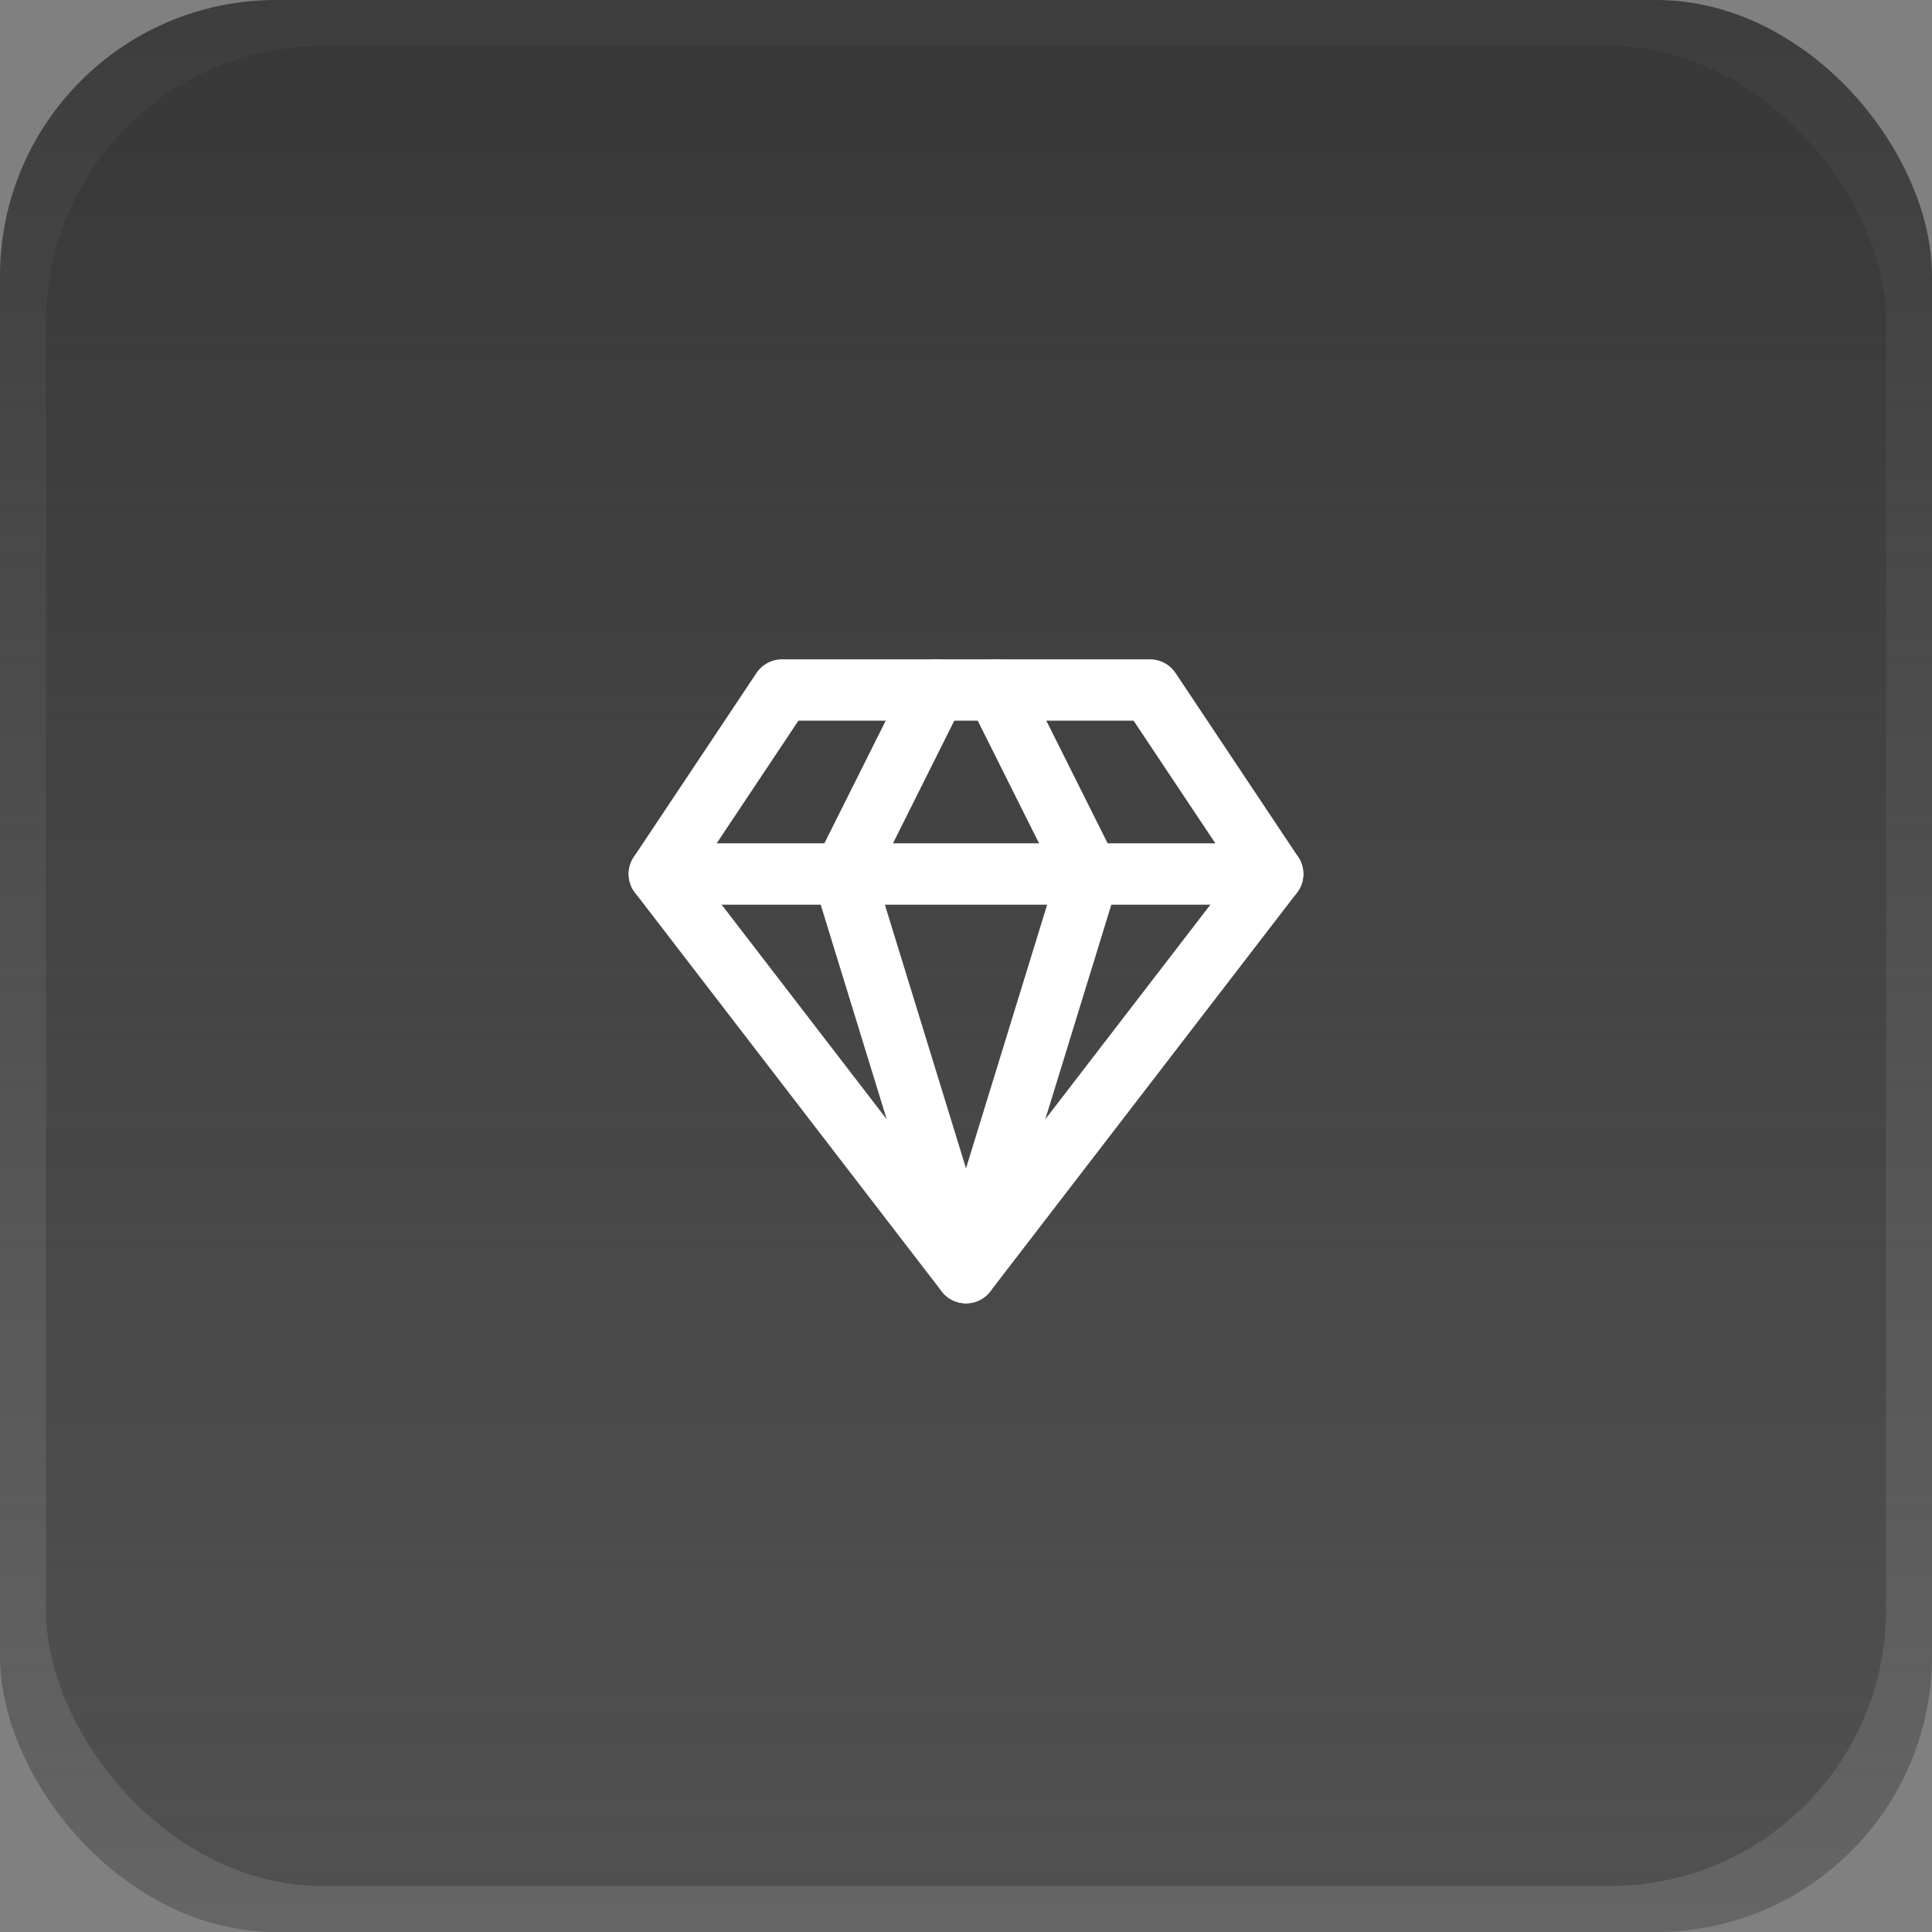 <?xml version="1.0" encoding="UTF-8"?> <svg xmlns="http://www.w3.org/2000/svg" width="84" height="84" viewBox="0 0 84 84" fill="none"><rect x="0" y="0" width="84" height="84" fill="#808080" stroke="none"/><rect width="84" height="84" rx="12" fill="url(#paint0_linear_1_2037)"></rect><rect x="2" y="2" width="80" height="80" rx="12" fill="url(#paint1_linear_1_2037)"></rect><path d="M34 30H50L55.334 38L42 55.333L28.667 38L34 30Z" stroke="white" stroke-width="2.667" stroke-linecap="round" stroke-linejoin="round"></path><path d="M40.667 30L36.667 38L42 55.333L47.334 38L43.334 30" stroke="white" stroke-width="2.667" stroke-linecap="round" stroke-linejoin="round"></path><path d="M28.667 38H55.334" stroke="white" stroke-width="2.667" stroke-linecap="round" stroke-linejoin="round"></path><defs><linearGradient id="paint0_linear_1_2037" x1="42" y1="0" x2="42" y2="84" gradientUnits="userSpaceOnUse"><stop stop-color="#3D3D3D"></stop><stop offset="1" stop-color="#3D3D3D" stop-opacity="0.4"></stop></linearGradient><linearGradient id="paint1_linear_1_2037" x1="42" y1="2" x2="42" y2="82" gradientUnits="userSpaceOnUse"><stop stop-opacity="0.1"></stop><stop offset="1" stop-opacity="0.2"></stop></linearGradient></defs></svg> 